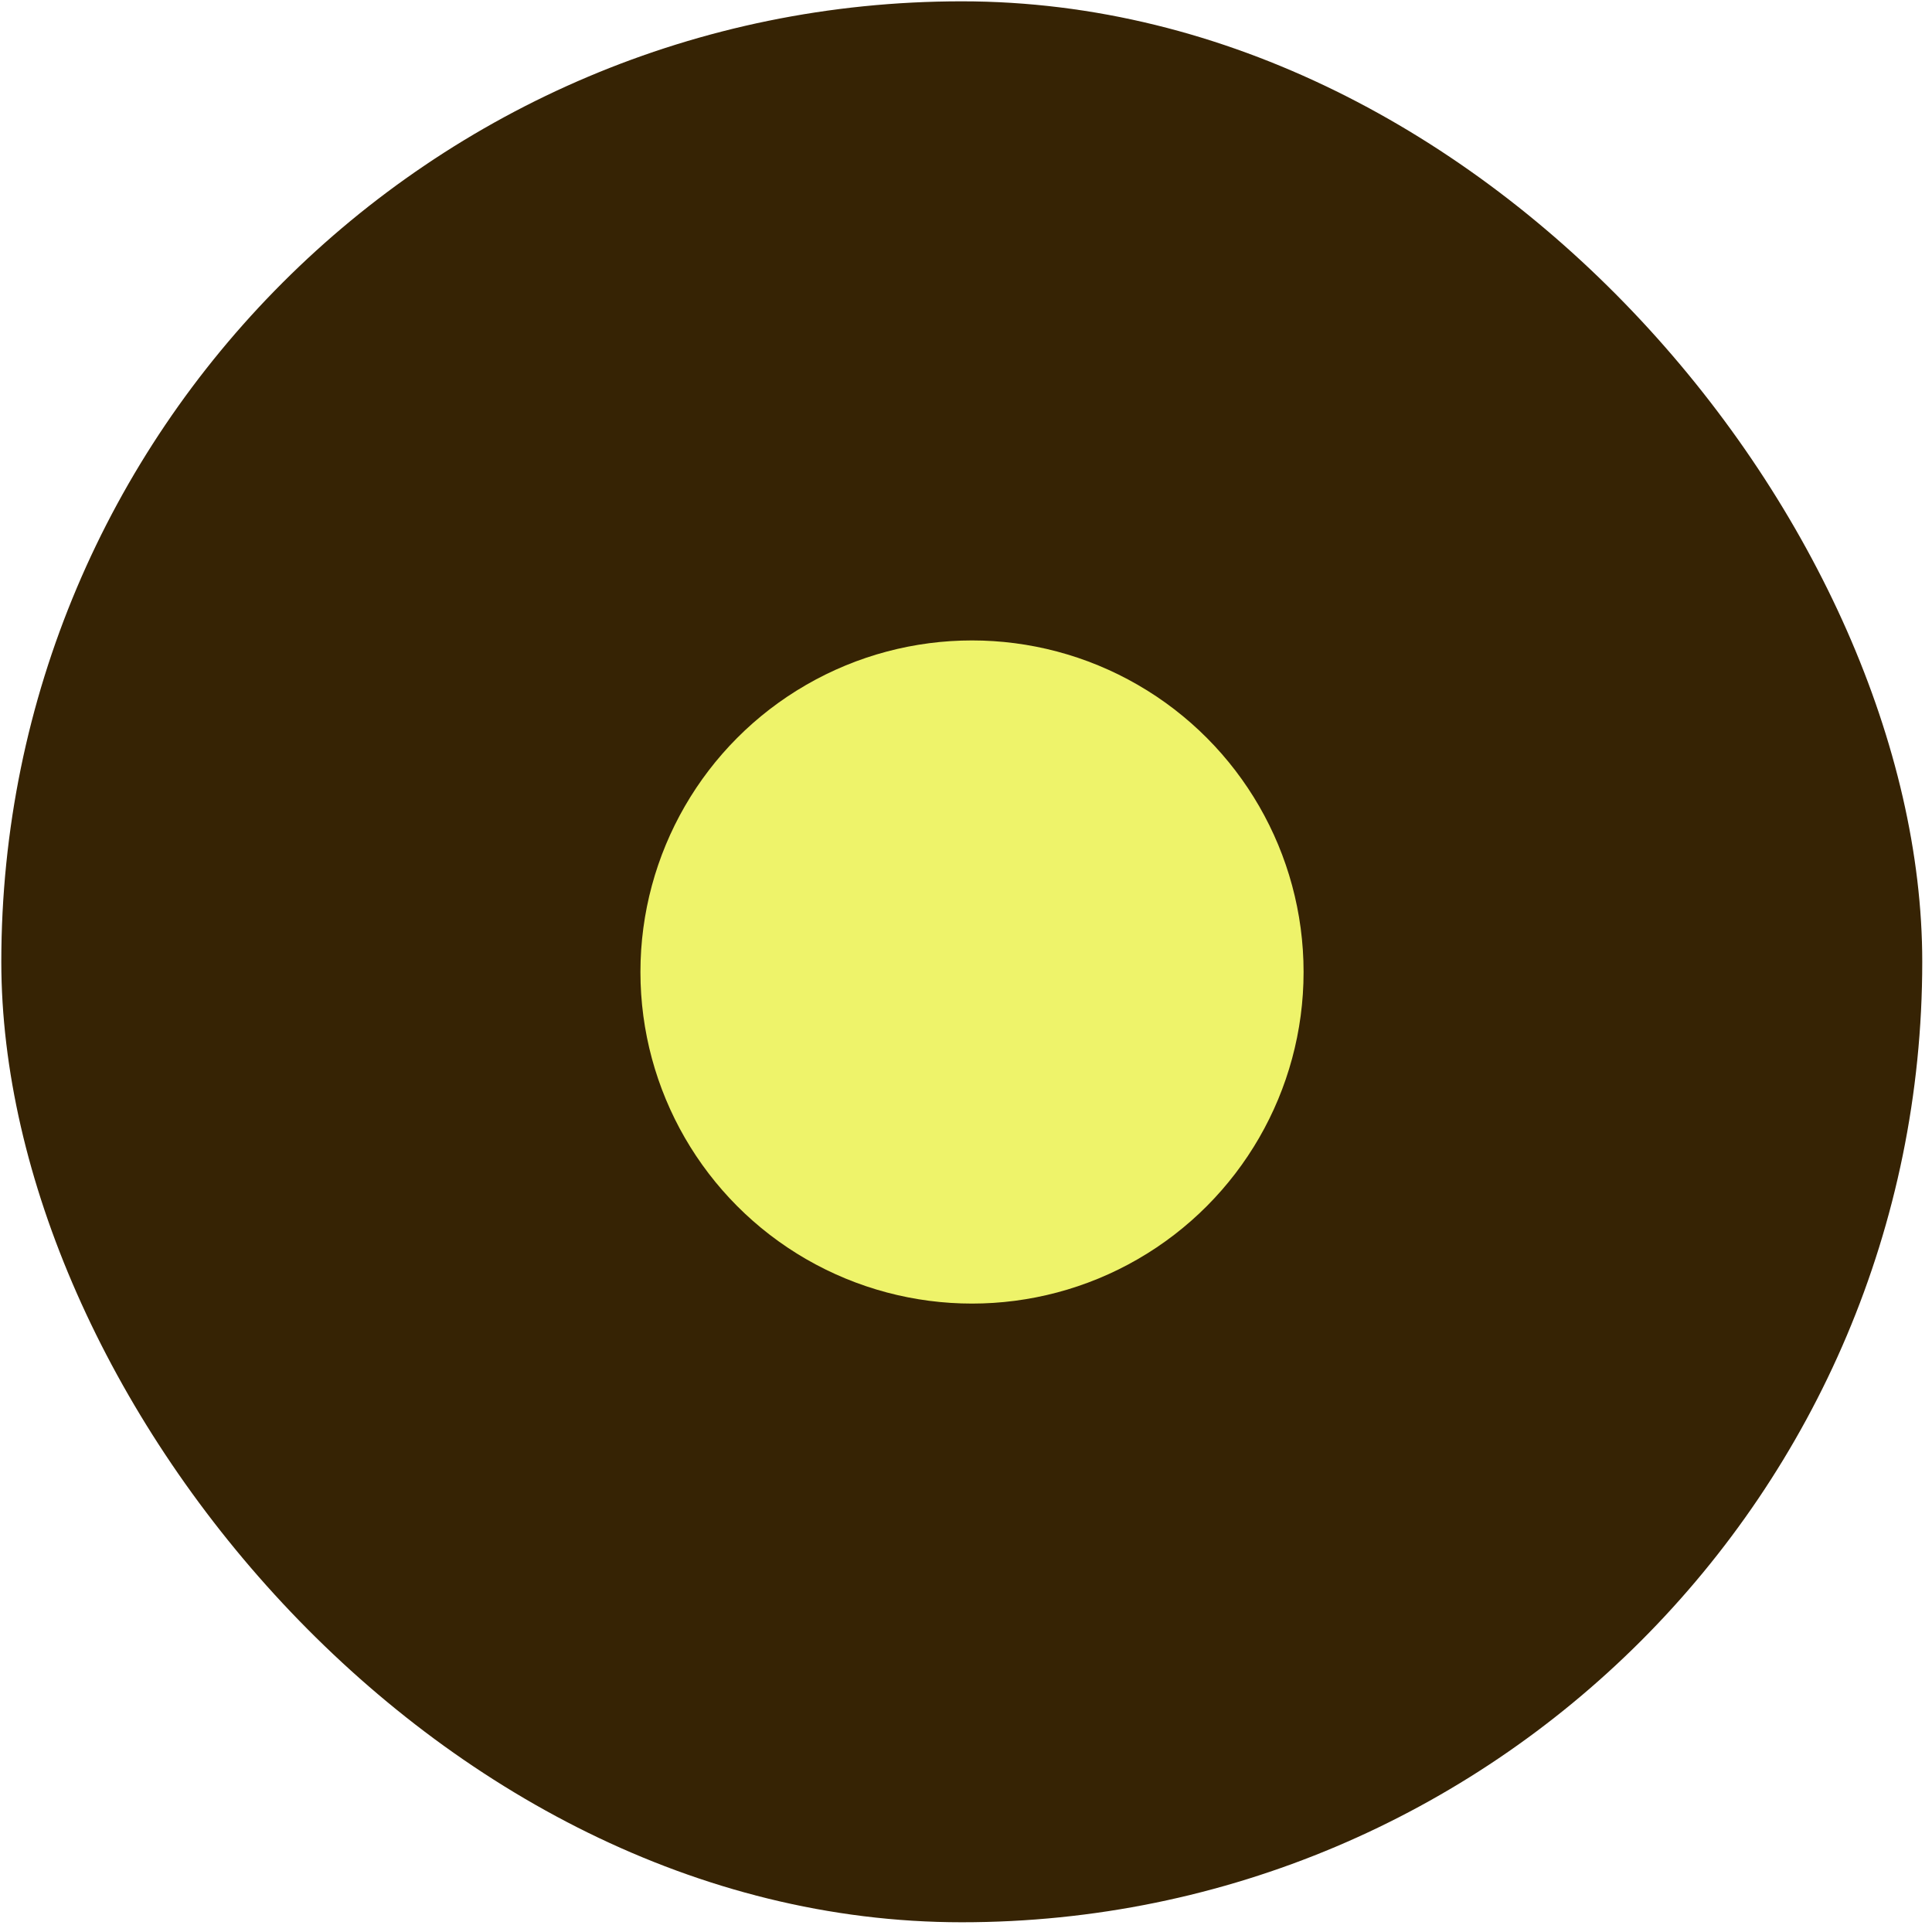 <svg xmlns="http://www.w3.org/2000/svg" fill="none" viewBox="0 0 175 175" height="175" width="175">
<rect fill="#362304" rx="86.999" height="173.998" width="173.998" y="0.12" x="0.119"></rect>
<g filter="url(#filter0_g_5480_2543)">
<circle fill="#EEF36A" r="30.034" cy="88.044" cx="88.044"></circle>
</g>
<defs>
<filter color-interpolation-filters="sRGB" filterUnits="userSpaceOnUse" height="101.34" width="101.34" y="37.374" x="37.374" id="filter0_g_5480_2543">
<feFlood result="BackgroundImageFix" flood-opacity="0"></feFlood>
<feBlend result="shape" in2="BackgroundImageFix" in="SourceGraphic" mode="normal"></feBlend>
<feTurbulence seed="7096" numOctaves="3" baseFrequency="0.355 0.355" type="fractalNoise"></feTurbulence>
<feDisplacementMap height="100%" width="100%" result="displacedImage" yChannelSelector="G" xChannelSelector="R" scale="41.271" in="shape"></feDisplacementMap>
<feMerge result="effect1_texture_5480_2543">
<feMergeNode in="displacedImage"></feMergeNode>
</feMerge>
</filter>
</defs>
</svg>
